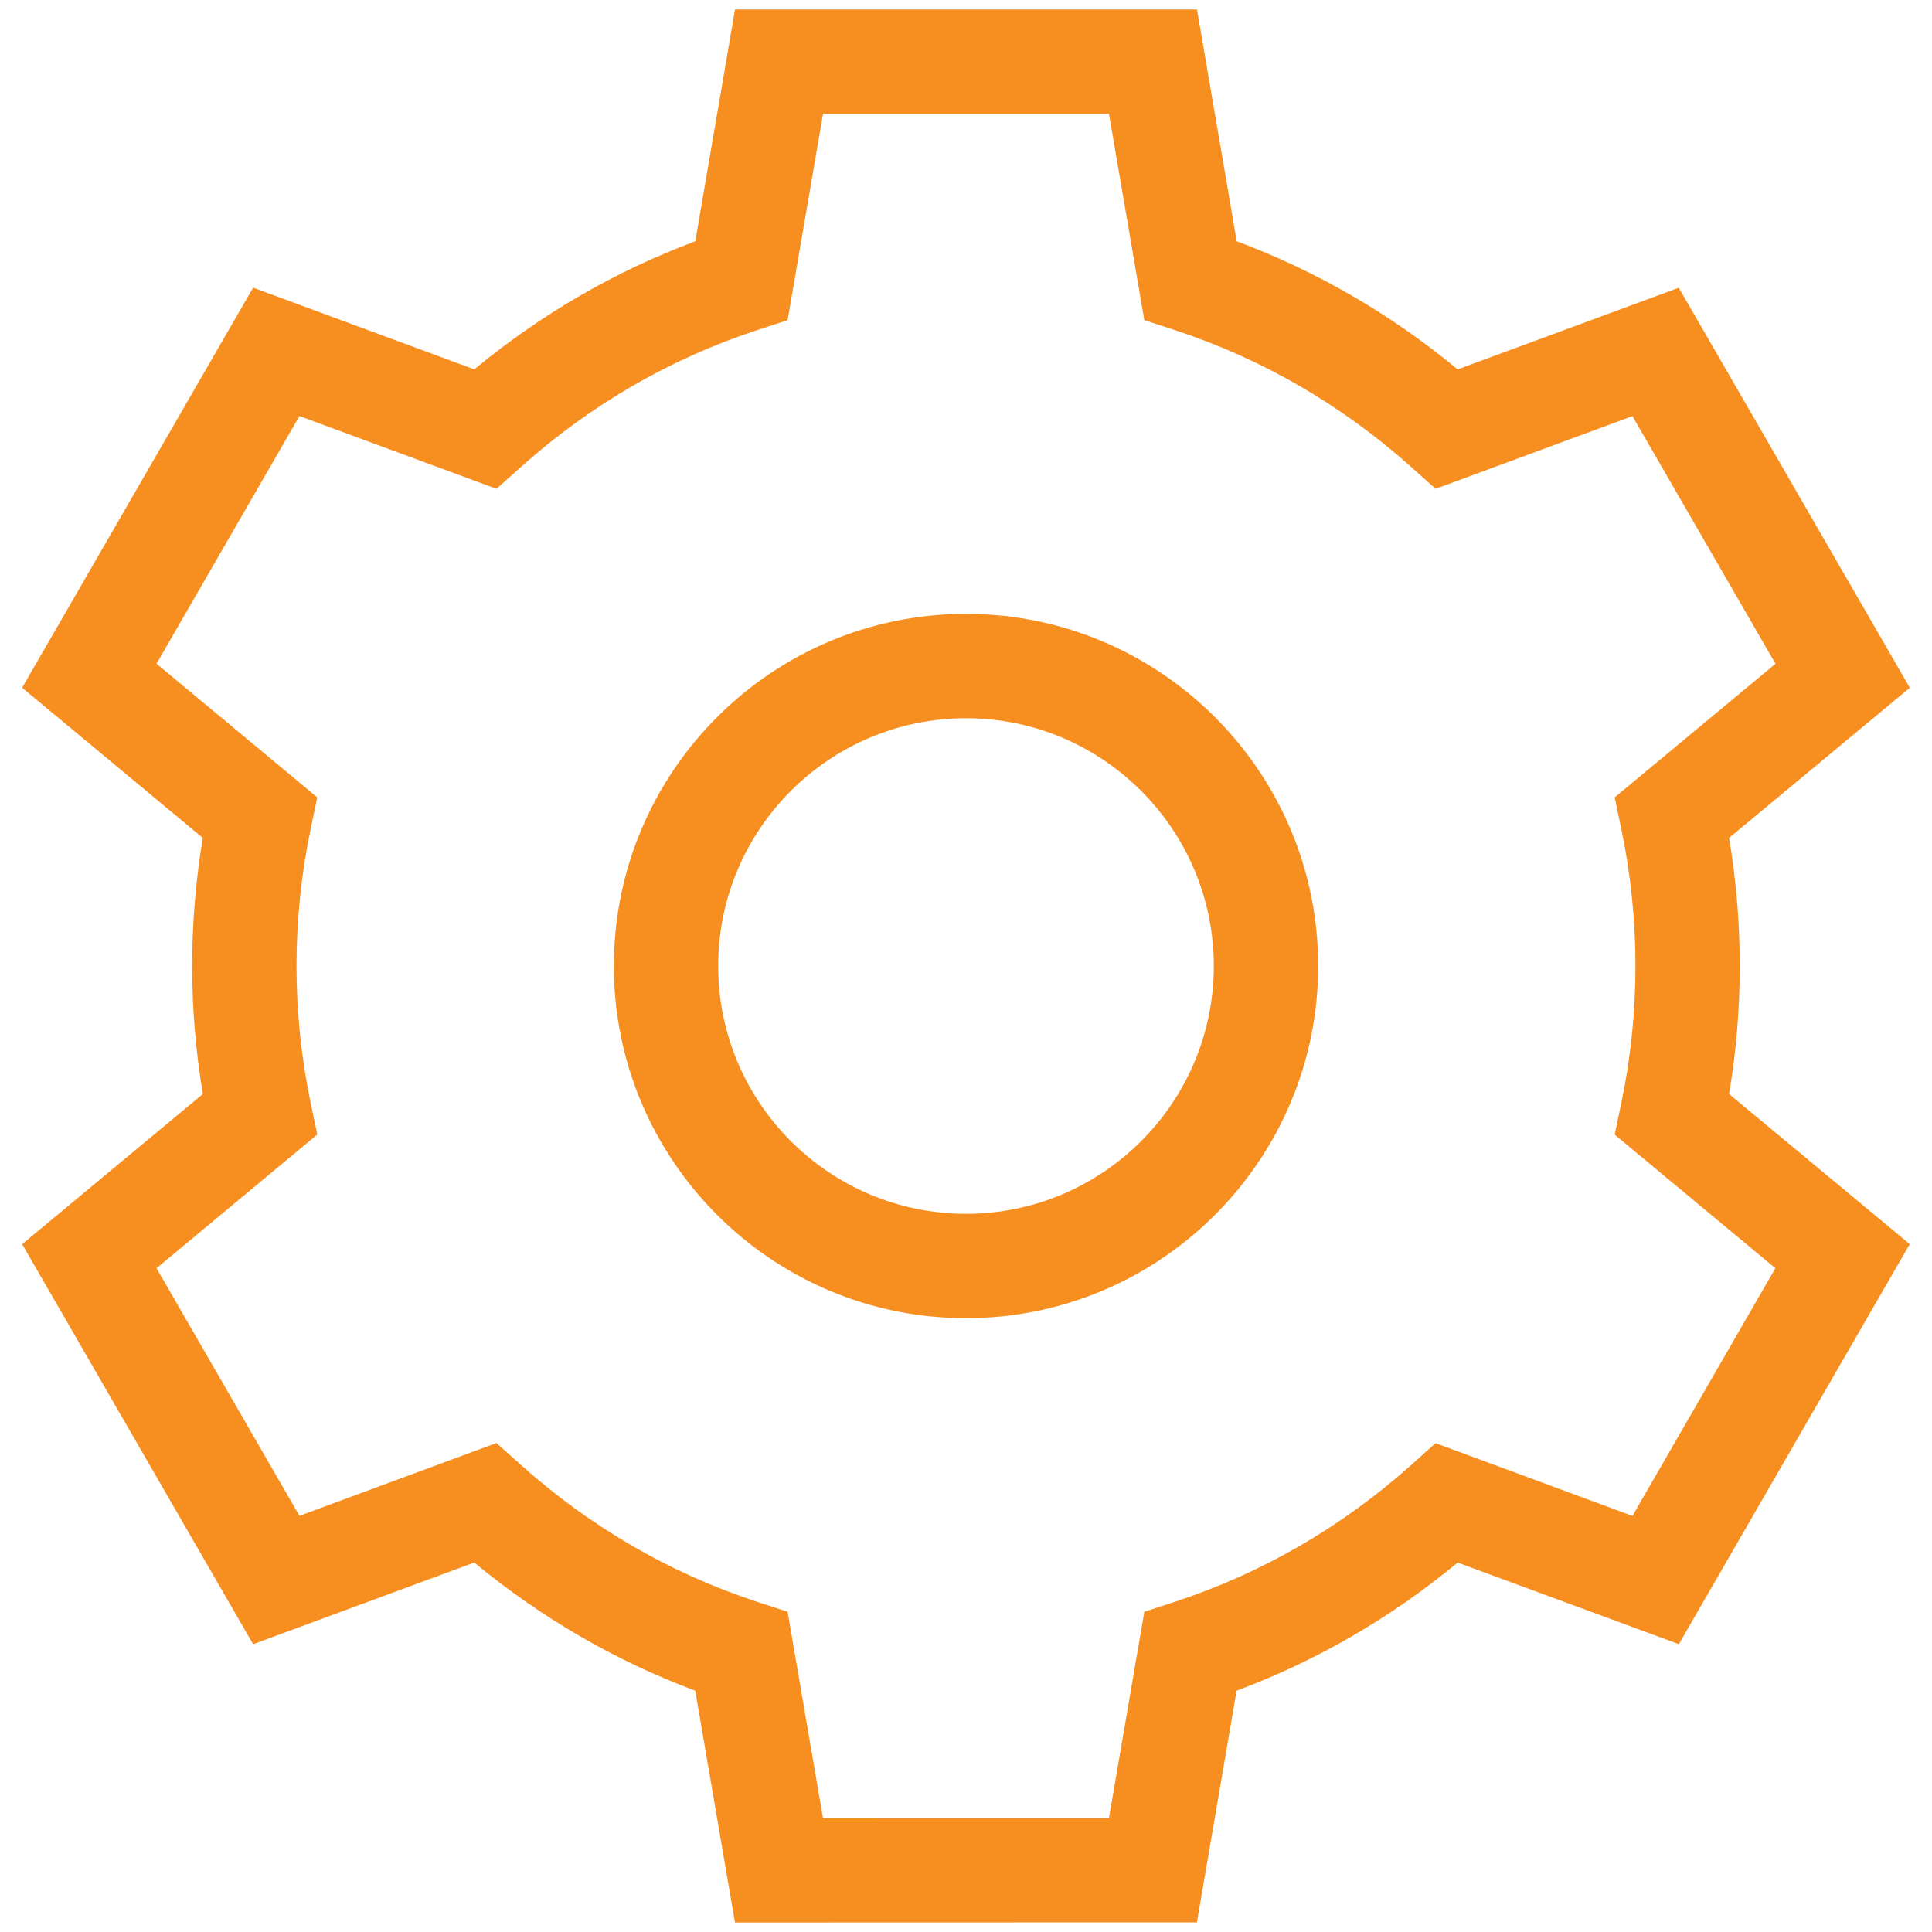 <?xml version="1.0" encoding="utf-8"?>
<!-- Generator: Adobe Illustrator 16.0.4, SVG Export Plug-In . SVG Version: 6.00 Build 0)  -->
<!DOCTYPE svg PUBLIC "-//W3C//DTD SVG 1.1//EN" "http://www.w3.org/Graphics/SVG/1.1/DTD/svg11.dtd">
<svg version="1.1" id="Layer_1" xmlns="http://www.w3.org/2000/svg" xmlns:xlink="http://www.w3.org/1999/xlink" x="0px" y="0px"
	 width="60px" height="60px" viewBox="0 0 60 60" enable-background="new 0 0 60 60" xml:space="preserve">
<g>
	<path fill="#F78E20" d="M30,40.937c-6.031,0-10.936-4.905-10.936-10.937c0-6.031,4.905-10.936,10.936-10.936
		c6.032,0,10.937,4.905,10.937,10.936C40.937,36.031,36.032,40.937,30,40.937z M30,22.305c-4.243,0-7.696,3.452-7.696,7.695
		c0,4.244,3.453,7.696,7.696,7.696s7.696-3.452,7.696-7.696C37.696,25.756,34.243,22.305,30,22.305z"/>
	<path fill="#F78E20" d="M22.825,59.704l-1.234-7.198c-2.489-0.931-4.79-2.267-6.862-3.98l-6.868,2.536L0.688,38.639l5.612-4.664
		C6.079,32.658,5.967,31.322,5.967,30c0-1.325,0.111-2.659,0.332-3.977l-5.612-4.665L7.861,8.934l6.869,2.538
		c2.071-1.715,4.374-3.049,6.863-3.979l1.233-7.198h14.348l1.234,7.198c2.487,0.93,4.788,2.264,6.86,3.979l6.867-2.535l7.177,12.422
		l-5.614,4.663c0.223,1.319,0.332,2.651,0.332,3.977c0,1.327-0.109,2.659-0.332,3.977l5.611,4.662l-7.171,12.423l-6.87-2.534
		c-2.072,1.716-4.373,3.048-6.864,3.979L37.171,59.7L22.825,59.704z M15.418,44.814l0.727,0.652c2.174,1.95,4.659,3.393,7.386,4.286
		l0.929,0.303l1.098,6.407l8.882-0.002l1.098-6.405l0.928-0.303c2.729-0.894,5.216-2.332,7.39-4.282l0.725-0.652l6.116,2.261
		l4.439-7.693l-4.99-4.148l0.2-0.955c0.297-1.413,0.445-2.855,0.445-4.283c0-1.427-0.148-2.868-0.445-4.281l-0.2-0.956l4.994-4.149
		l-4.443-7.691l-6.113,2.258l-0.728-0.651c-2.174-1.95-4.661-3.39-7.387-4.284l-0.931-0.303l-1.098-6.407h-8.88l-1.1,6.407
		l-0.928,0.303c-2.728,0.894-5.211,2.334-7.386,4.284l-0.728,0.651L9.3,12.921l-4.44,7.691l4.992,4.151l-0.199,0.953
		C9.357,27.13,9.208,28.571,9.208,30c0,1.427,0.15,2.868,0.446,4.283l0.199,0.951L4.86,39.386l4.44,7.689L15.418,44.814z"/>
</g>
</svg>
